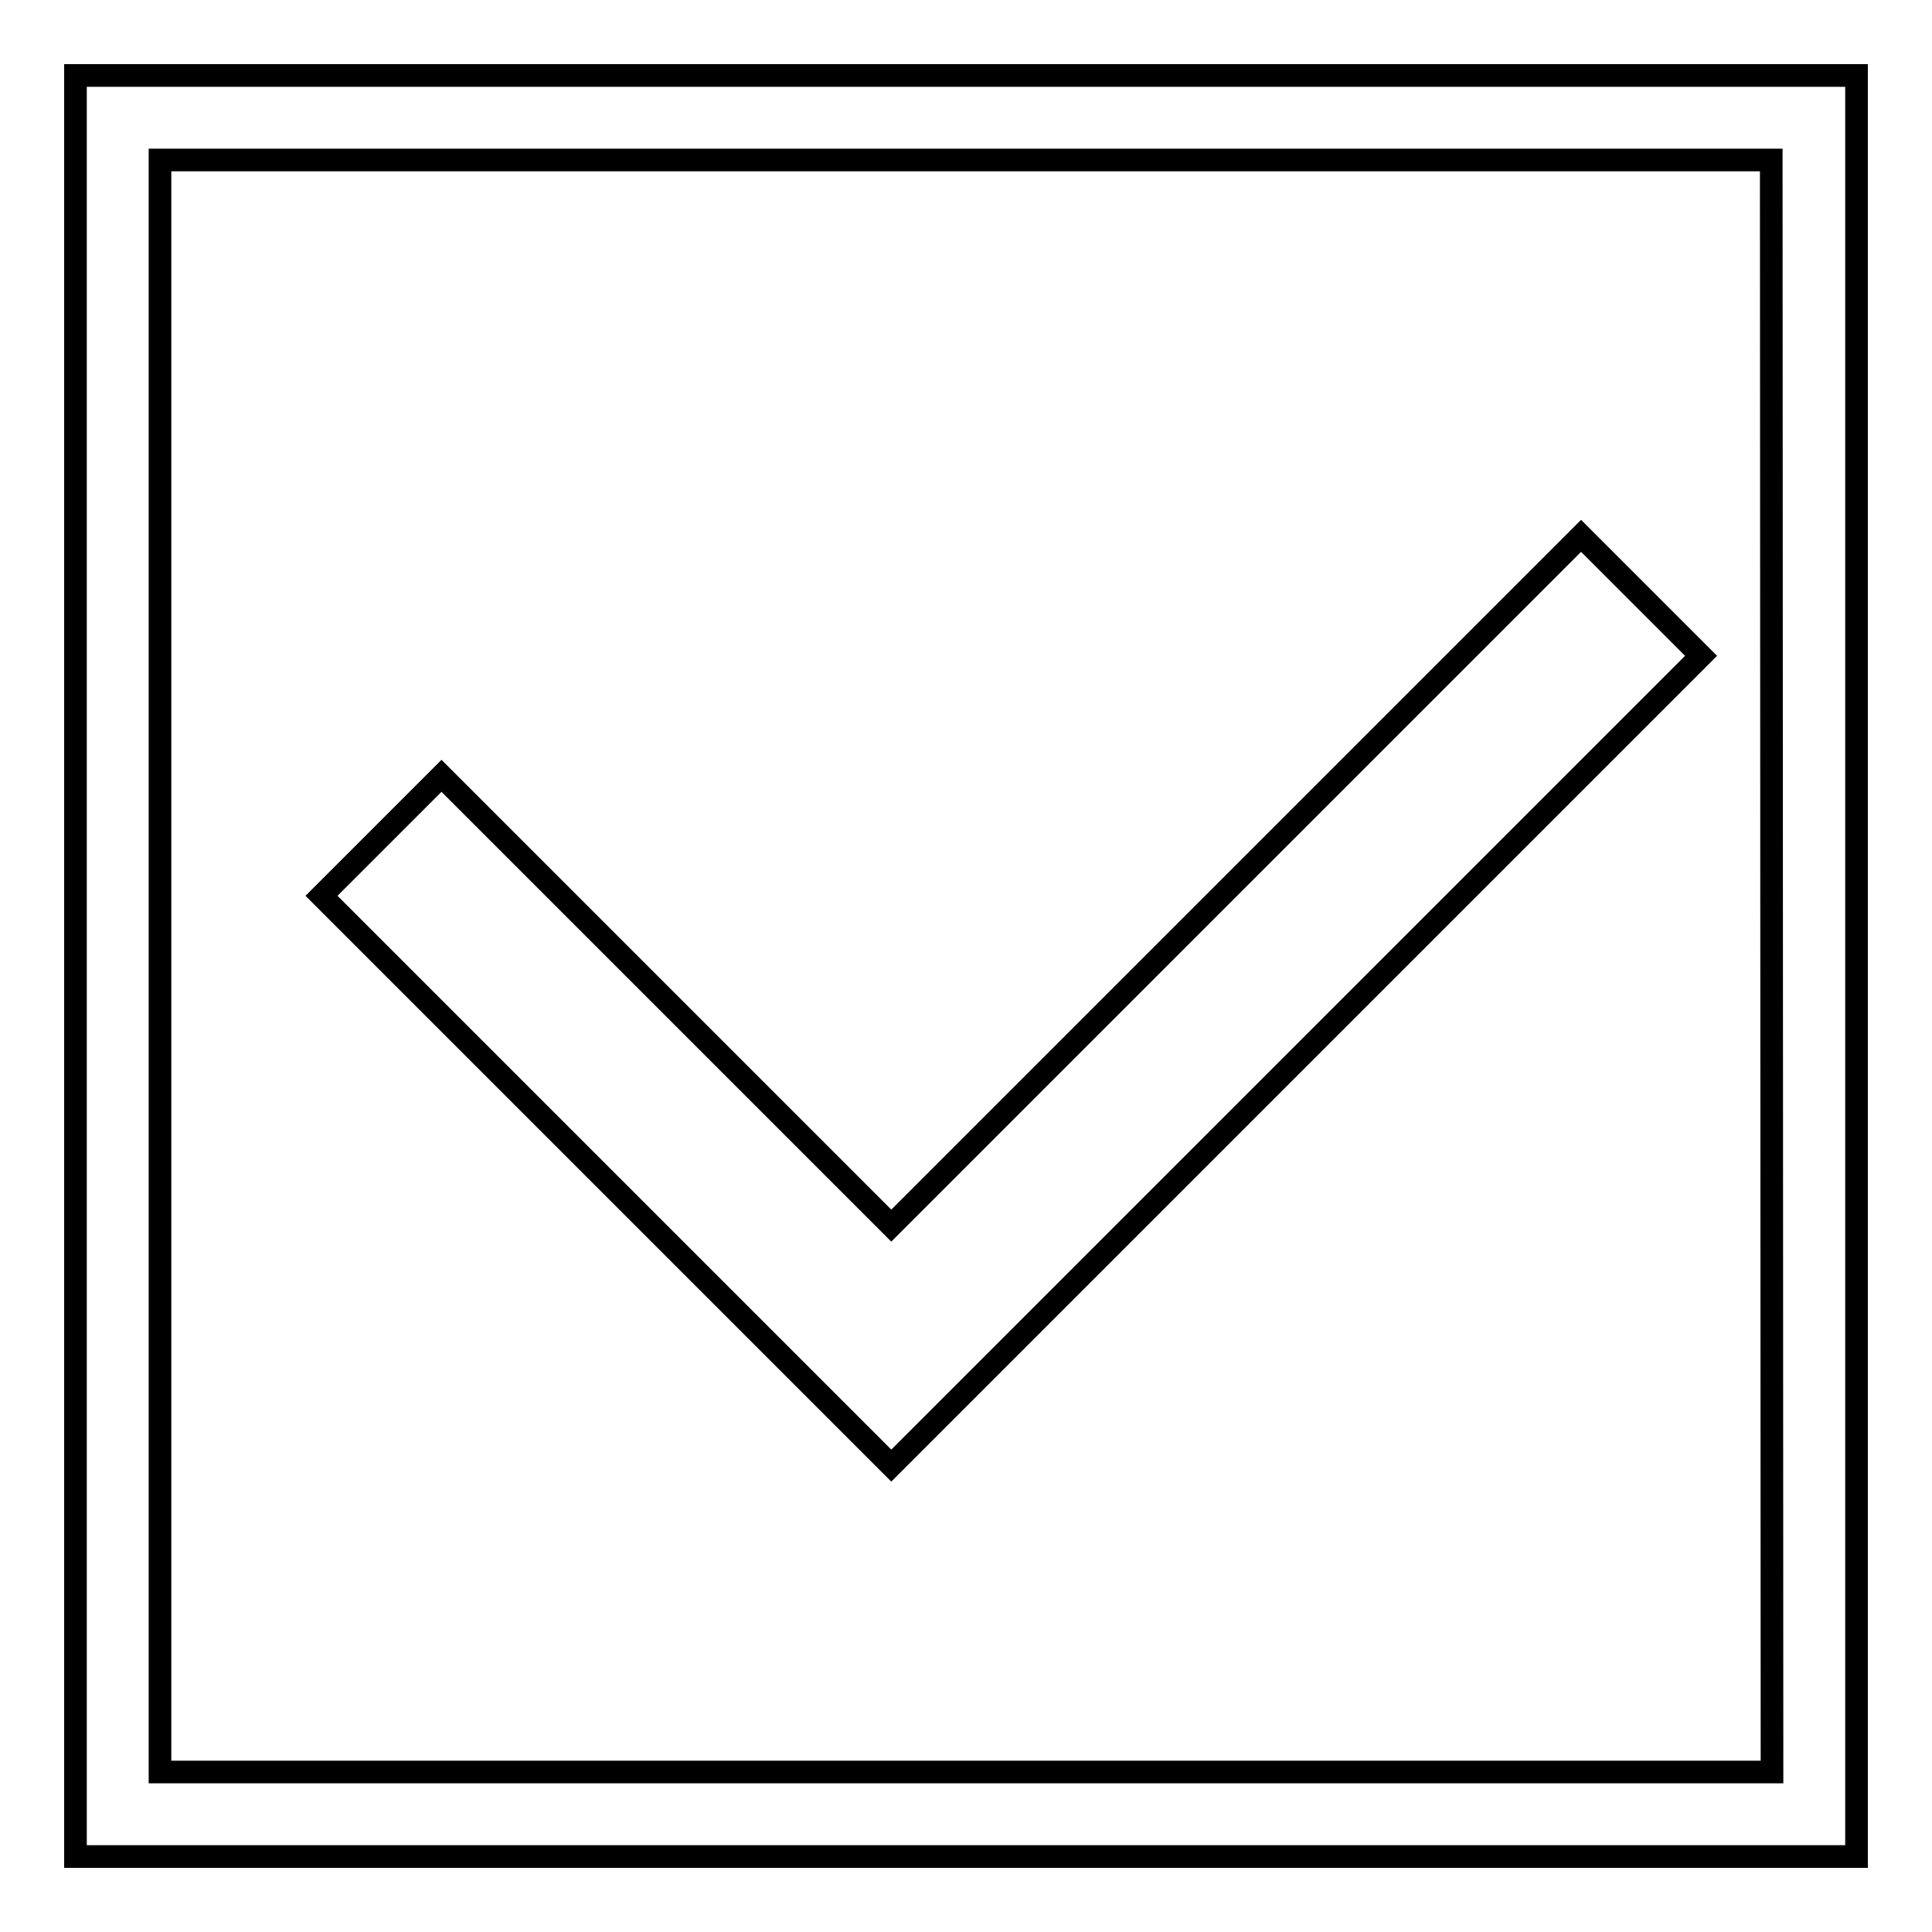 <?xml version="1.0" encoding="utf-8"?>
<!-- Svg Vector Icons : http://www.onlinewebfonts.com/icon -->
<!DOCTYPE svg PUBLIC "-//W3C//DTD SVG 1.1//EN" "http://www.w3.org/Graphics/SVG/1.1/DTD/svg11.dtd">
<svg version="1.1" xmlns="http://www.w3.org/2000/svg" xmlns:xlink="http://www.w3.org/1999/xlink" x="0px" y="0px" viewBox="0 0 256 256" enable-background="new 0 0 256 256" xml:space="preserve">
<g><g><path stroke-width="3" fill-opacity="0" stroke="#000000"  d="M225.4,86.9L209.5,71l-91.4,91.4l-59.6-59.6l-15.9,15.9l75.5,75.5l15.9-15.9l0,0L225.4,86.9z"/><path stroke-width="3" fill-opacity="0" stroke="#000000"  d="M10,10v236h236V10H10z M234.8,234.8H21.2V21.2h213.5L234.8,234.8L234.8,234.8z"/></g></g>
</svg>
